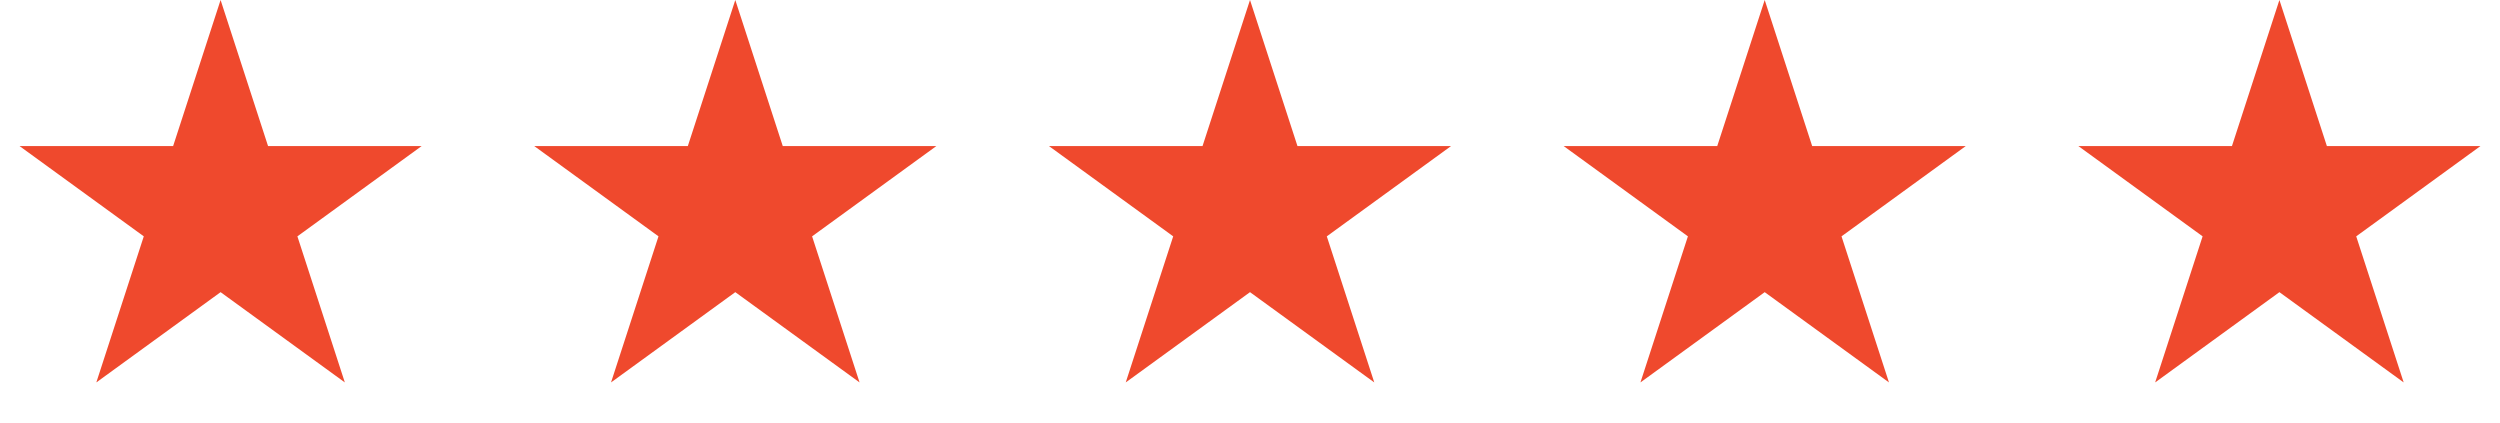 <?xml version="1.0" encoding="UTF-8"?>
<svg xmlns="http://www.w3.org/2000/svg" width="136" height="23" viewBox="0 0 136 23" fill="none">
  <path d="M12 0L14.582 7.946H22.937L16.178 12.857L18.759 20.804L12 15.893L5.24 20.804L7.822 12.857L1.063 7.946H9.418L12 0Z" fill="#EF492D"></path>
  <path d="M40 0L42.582 7.946H50.937L44.178 12.857L46.76 20.804L40 15.893L33.24 20.804L35.822 12.857L29.063 7.946H37.418L40 0Z" fill="#EF492D"></path>
  <path d="M68 0L70.582 7.946H78.937L72.178 12.857L74.76 20.804L68 15.893L61.24 20.804L63.822 12.857L57.063 7.946H65.418L68 0Z" fill="#EF492D"></path>
  <path d="M96 0L98.582 7.946H106.937L100.178 12.857L102.76 20.804L96 15.893L89.24 20.804L91.822 12.857L85.063 7.946H93.418L96 0Z" fill="#EF492D"></path>
  <path d="M124 0L126.582 7.946H134.937L128.178 12.857L130.76 20.804L124 15.893L117.24 20.804L119.822 12.857L113.063 7.946H121.418L124 0Z" fill="#EF492D"></path>
</svg>
